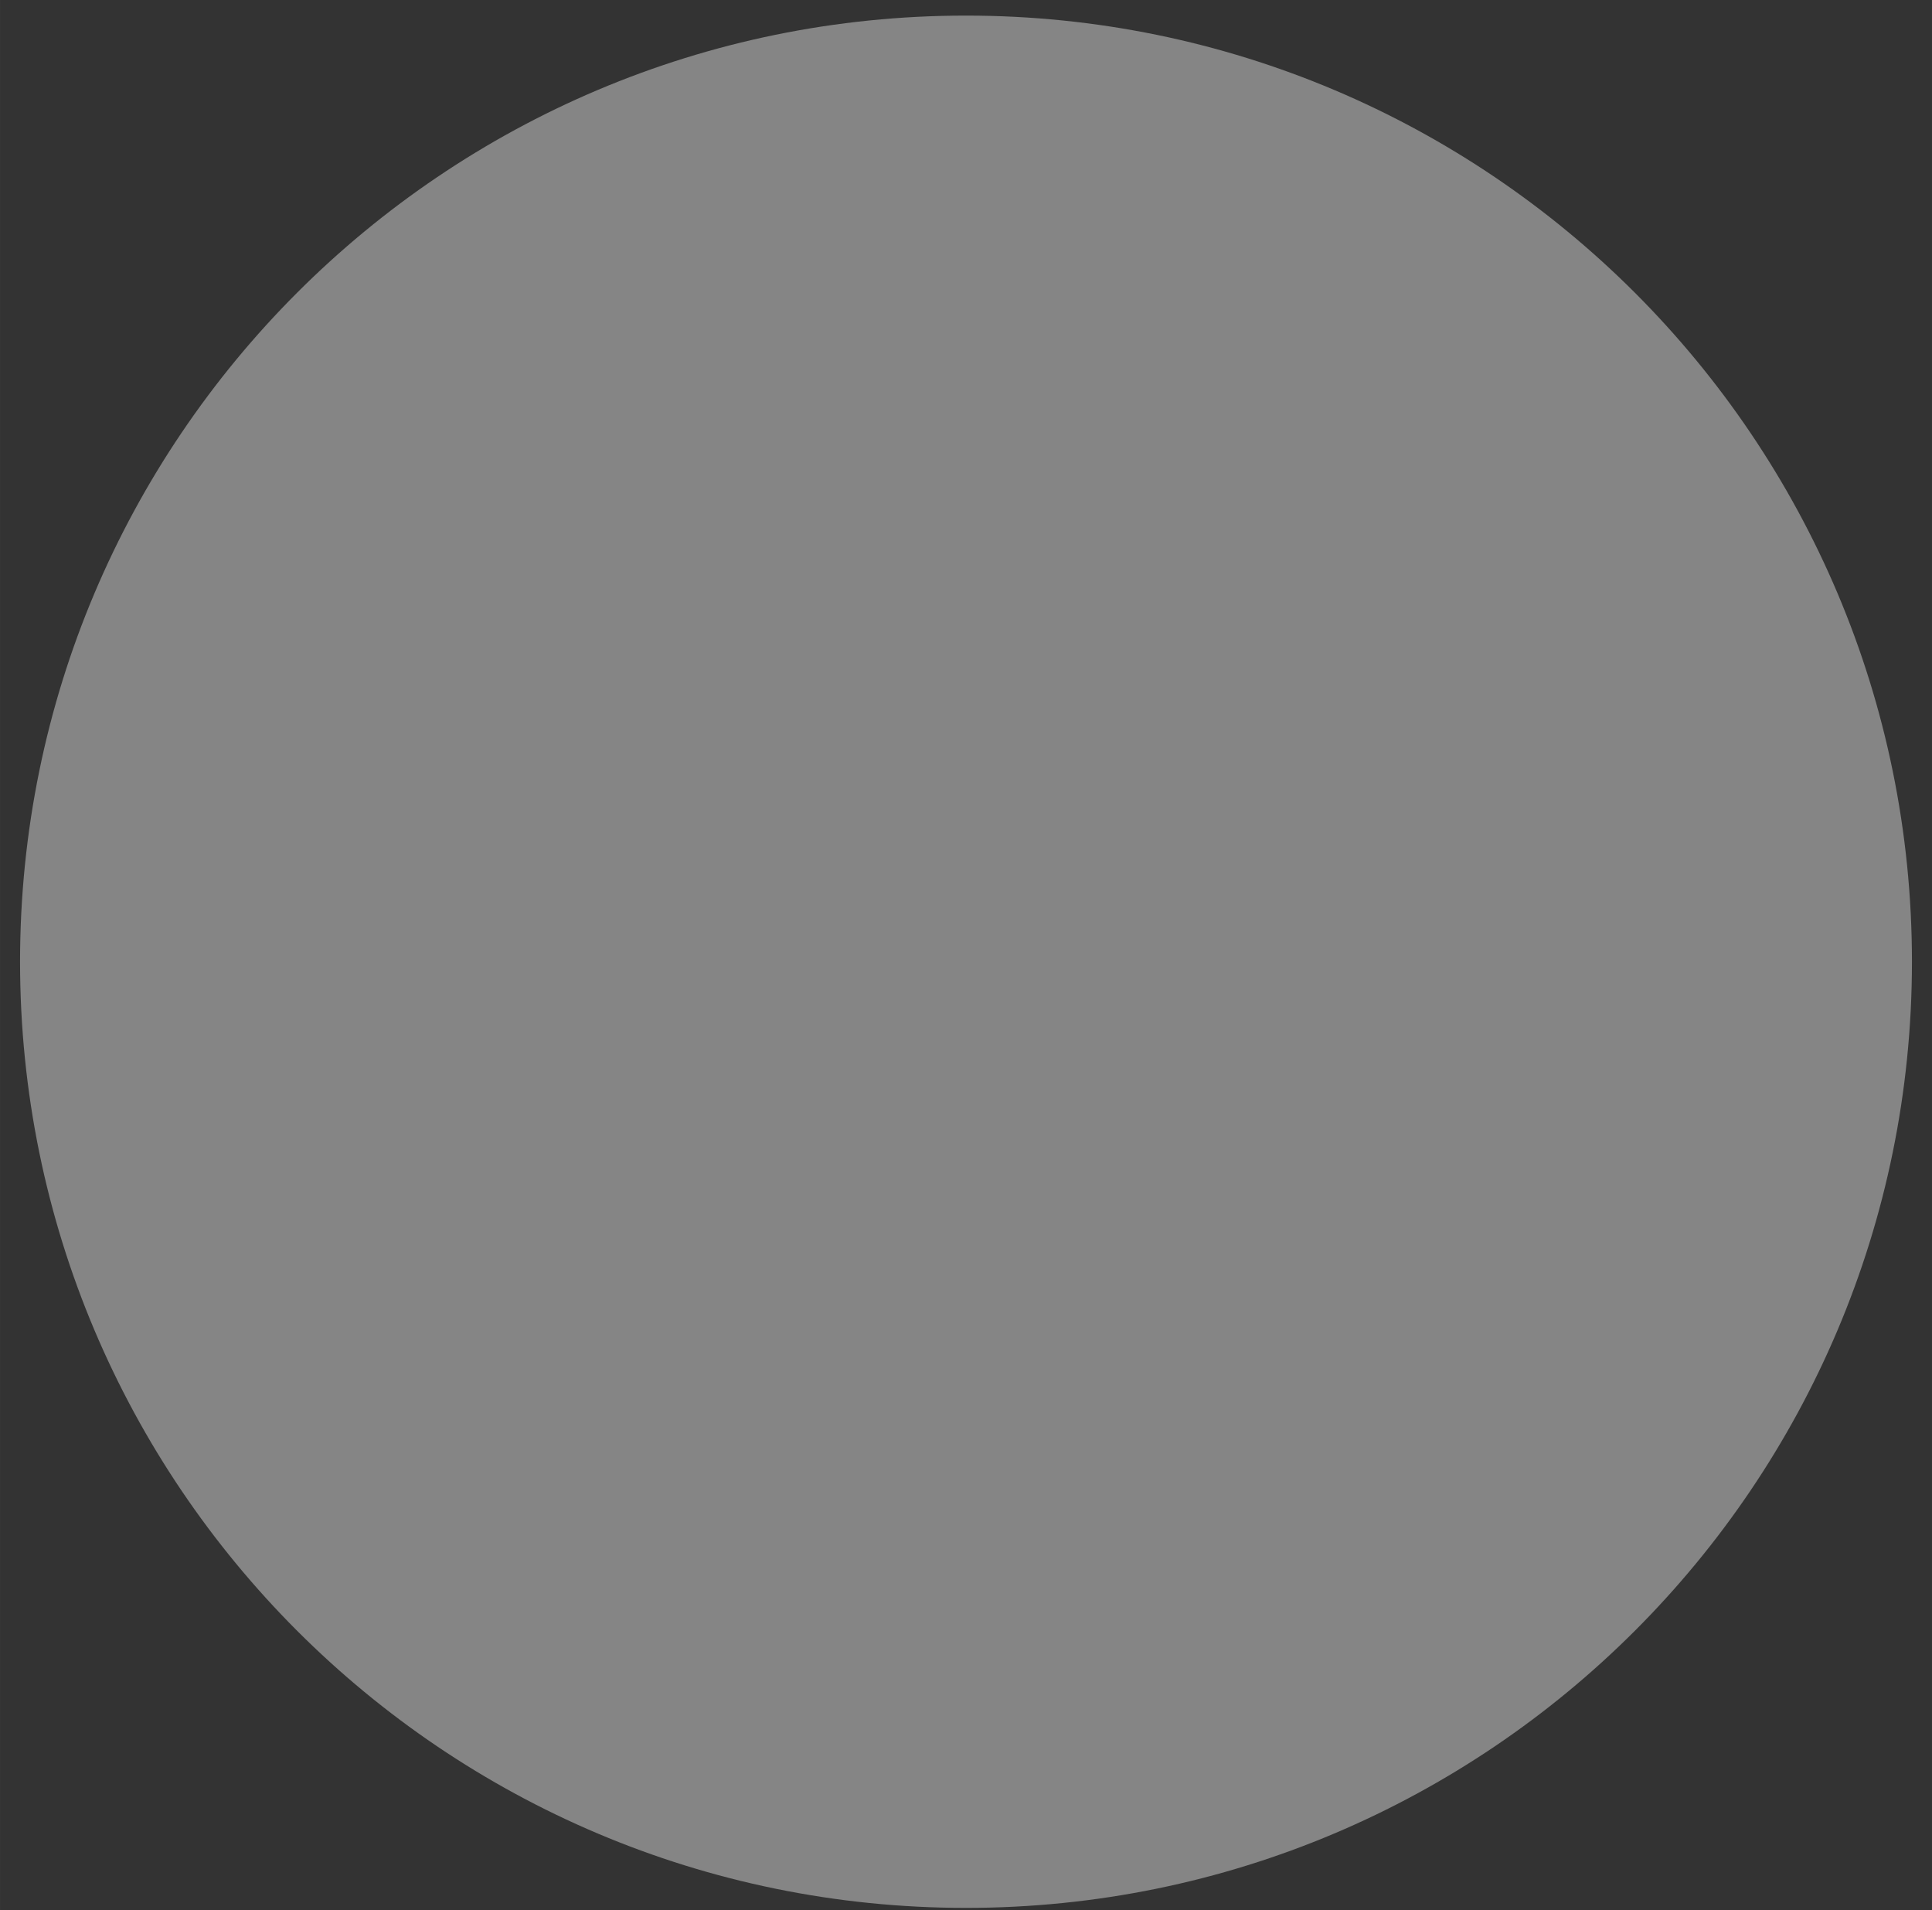 <?xml version="1.0" encoding="UTF-8"?><svg xmlns="http://www.w3.org/2000/svg" xmlns:xlink="http://www.w3.org/1999/xlink" id="Layer_16656186fb61c6" data-name="Layer 1" viewBox="0 0 867.6 857.6" aria-hidden="true" width="867px" height="857px">
  <rect x="0" y="0" width="867.6" height="857.6" fill="#333333" stroke="none"/>
  <defs><linearGradient class="cerosgradient" data-cerosgradient="true" id="CerosGradient_id9684071e4" gradientUnits="userSpaceOnUse" x1="50%" y1="100%" x2="50%" y2="0%"><stop offset="0%" stop-color="#d1d1d1"/><stop offset="100%" stop-color="#d1d1d1"/></linearGradient><linearGradient/>
    <style>
      .cls-1-6656186fb61c6{
        fill: none;
      }

      .cls-1-6656186fb61c6, .cls-2-6656186fb61c6, .cls-3-6656186fb61c6{
        stroke-width: 0px;
      }

      .cls-4-6656186fb61c6{
        opacity: .4;
      }

      .cls-5-6656186fb61c6{
        clip-path: url(#clippath-16656186fb61c6);
      }

      .cls-6-6656186fb61c6{
        clip-path: url(#clippath6656186fb61c6);
      }

      .cls-2-6656186fb61c6{
        fill: url(#radial-gradient6656186fb61c6);
      }

      .cls-3-6656186fb61c6{
        fill: #fff;
      }

      .cls-7-6656186fb61c6{
        mask: url(#mask6656186fb61c6);
      }
    </style>
    <clipPath id="clippath6656186fb61c6">
      <rect class="cls-1-6656186fb61c6" x="0" width="867.6" height="857.6"/>
    </clipPath>
    <radialGradient id="radial-gradient6656186fb61c6" cx="8604.48" cy="1496.71" fx="8604.48" fy="1496.71" r="1" gradientTransform="translate(-3654751.04 636234.97) scale(424.8 -424.8)" gradientUnits="userSpaceOnUse">
      <stop offset="0" stop-color="#fff"/>
      <stop offset="1" stop-color="#000"/>
    </radialGradient>
    <mask id="mask6656186fb61c6" x="0" y="0" width="867.6" height="857.6" maskUnits="userSpaceOnUse">
      <rect class="cls-2-6656186fb61c6" x="0" width="867.6" height="857.6"/>
    </mask>
    <clipPath id="clippath-16656186fb61c6">
      <rect class="cls-1-6656186fb61c6" x="0" width="867.6" height="857.6"/>
    </clipPath>
  </defs>
  <g class="cls-4-6656186fb61c6">
    <g class="cls-6-6656186fb61c6">
      <g class="cls-7-6656186fb61c6">
        <g class="cls-5-6656186fb61c6">
          <path class="cls-3-6656186fb61c6" d="M433.8,856.6c234.61,0,424.8-190.19,424.8-424.8S668.41,7,433.8,7,9,197.19,9,431.8s190.19,424.8,424.8,424.8"/>
        </g>
      </g>
    </g>
  </g>
</svg>